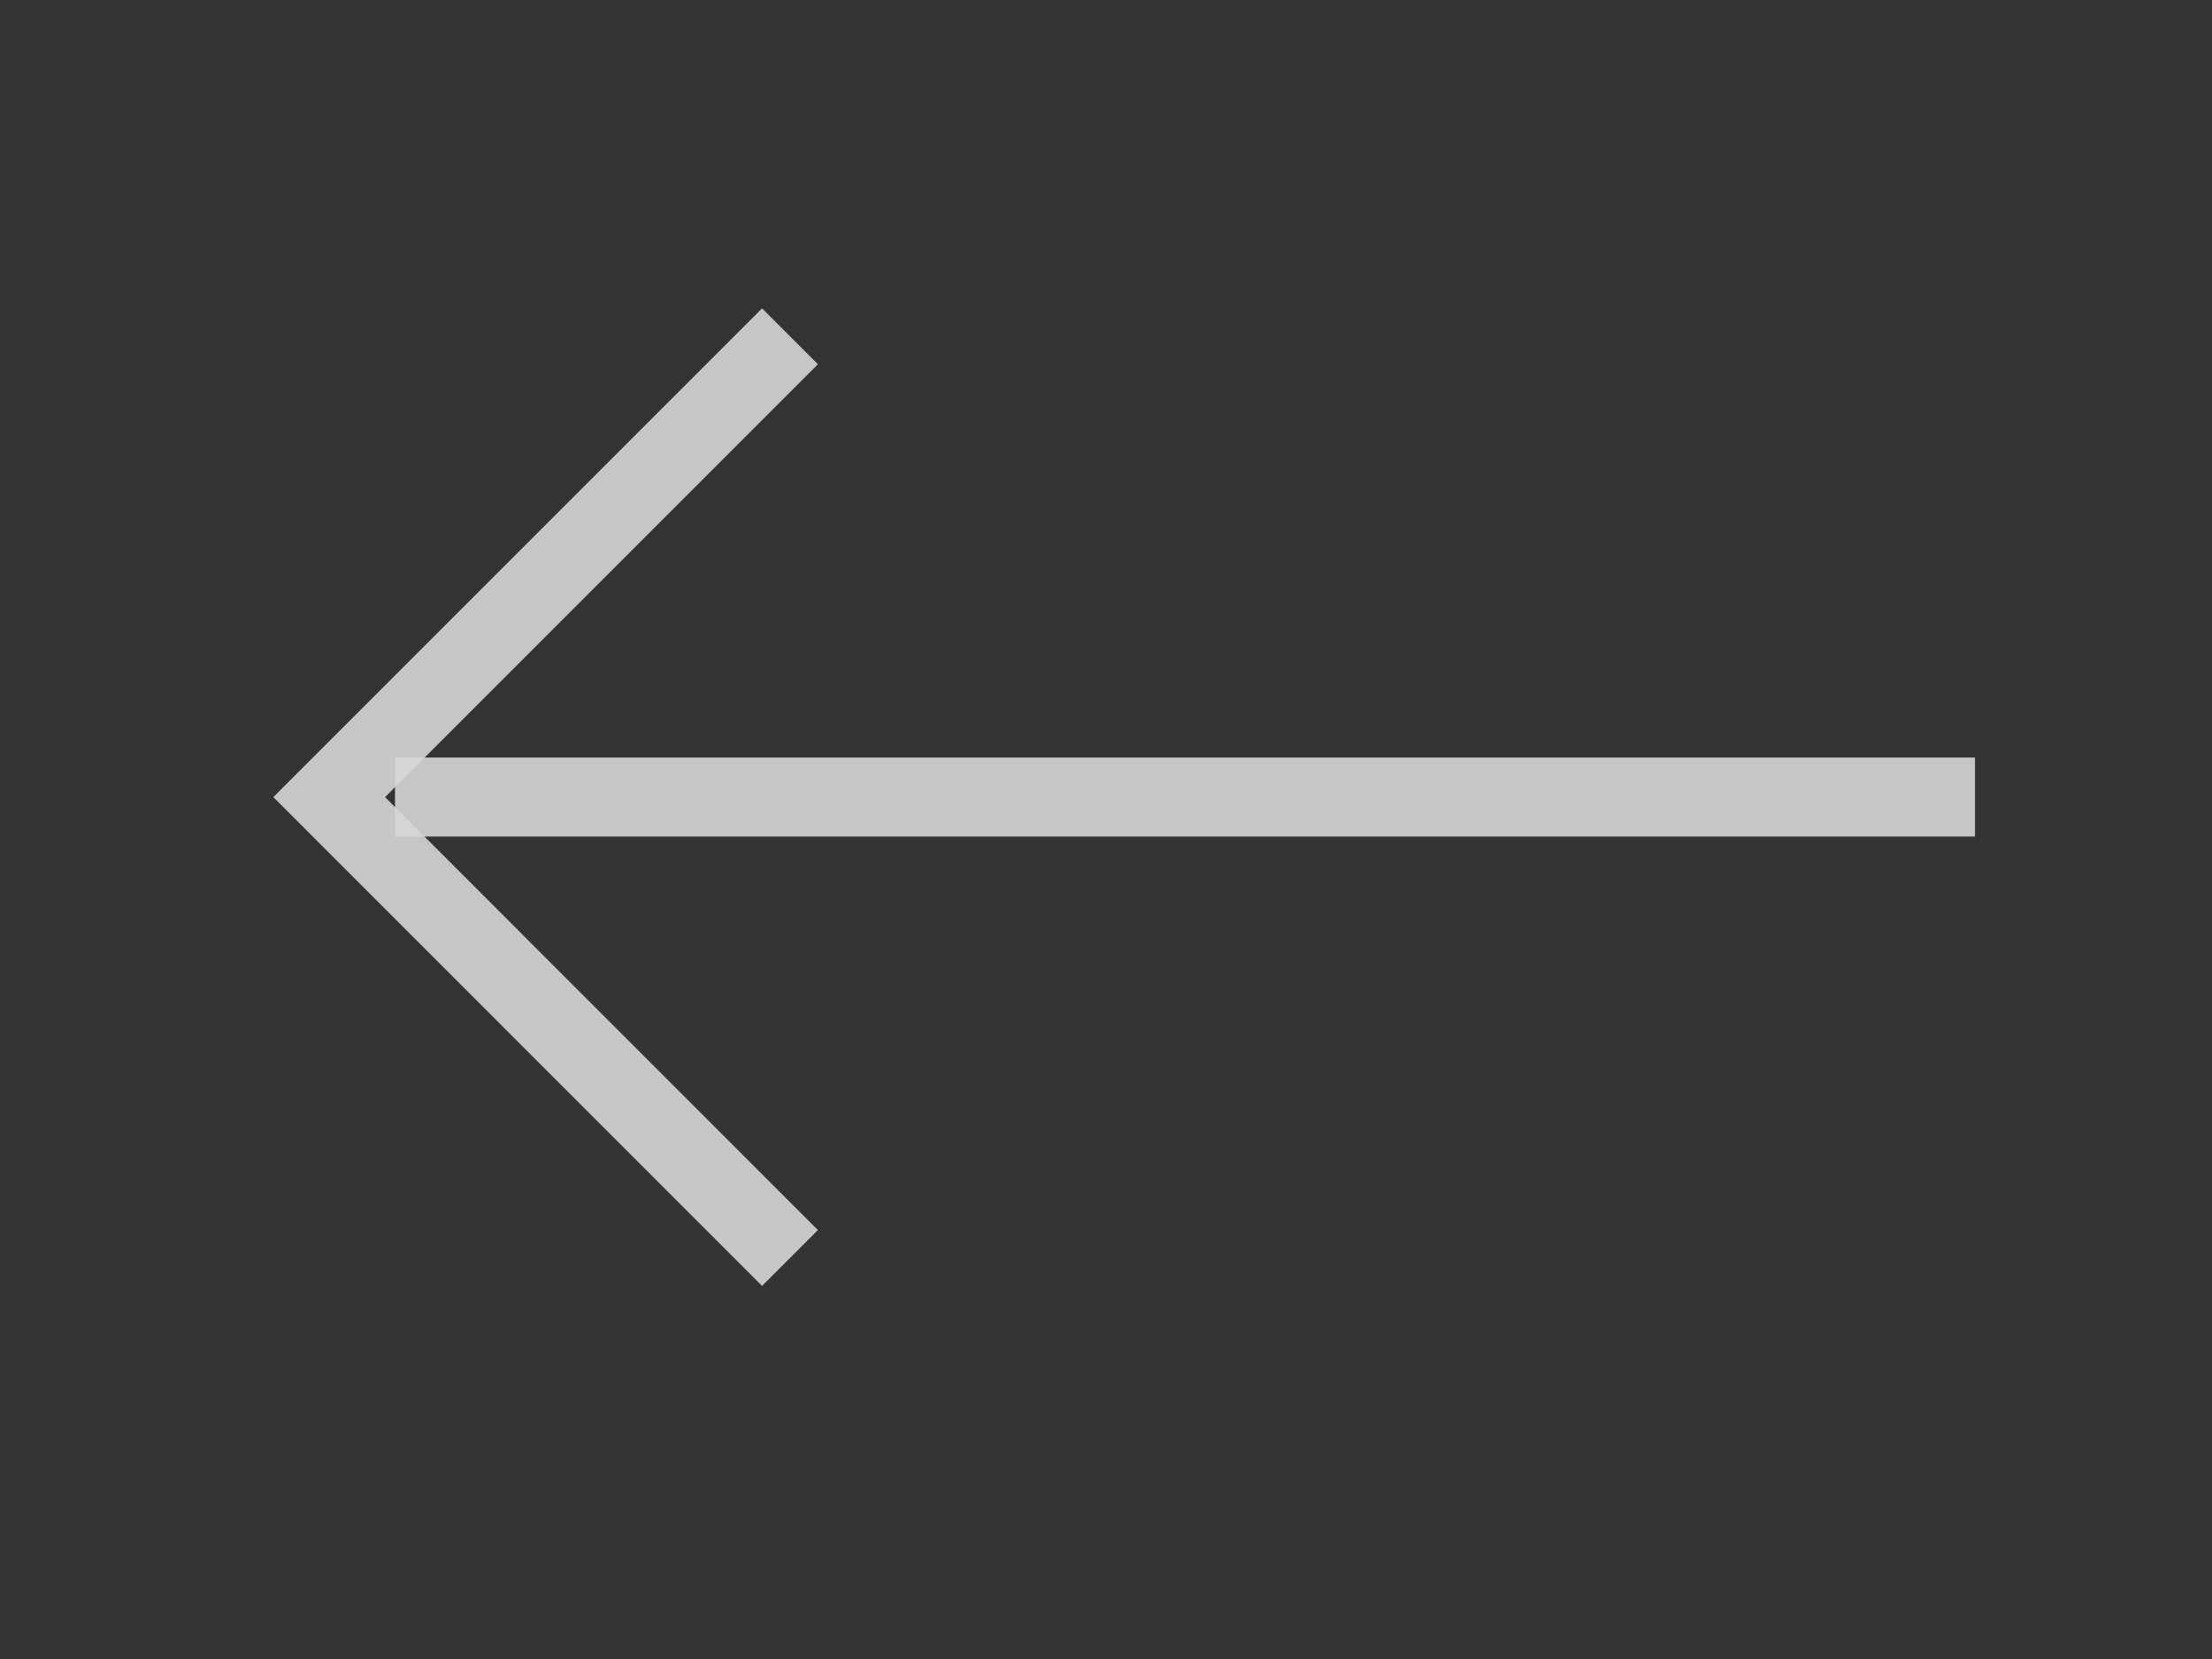 <svg width="28" height="21" viewBox="0 0 28 21" fill="none" xmlns="http://www.w3.org/2000/svg">
<rect x="0" y="0" width="28" height="21" fill="#333333" stroke="none"/>
<g id="arrow-right" opacity="0.8">
<path id="Vector" opacity="0.9" d="M25 10.089L5 10.089" stroke="white" strokeWidth="1.4" strokeLinecap="round" strokeLinejoin="round"/>
<path id="Vector_2" opacity="0.9" d="M10 4.257L4.167 10.09L10 15.924" stroke="white" strokeWidth="1.4" strokeLinecap="round" strokeLinejoin="round"/>
</g>
</svg>
